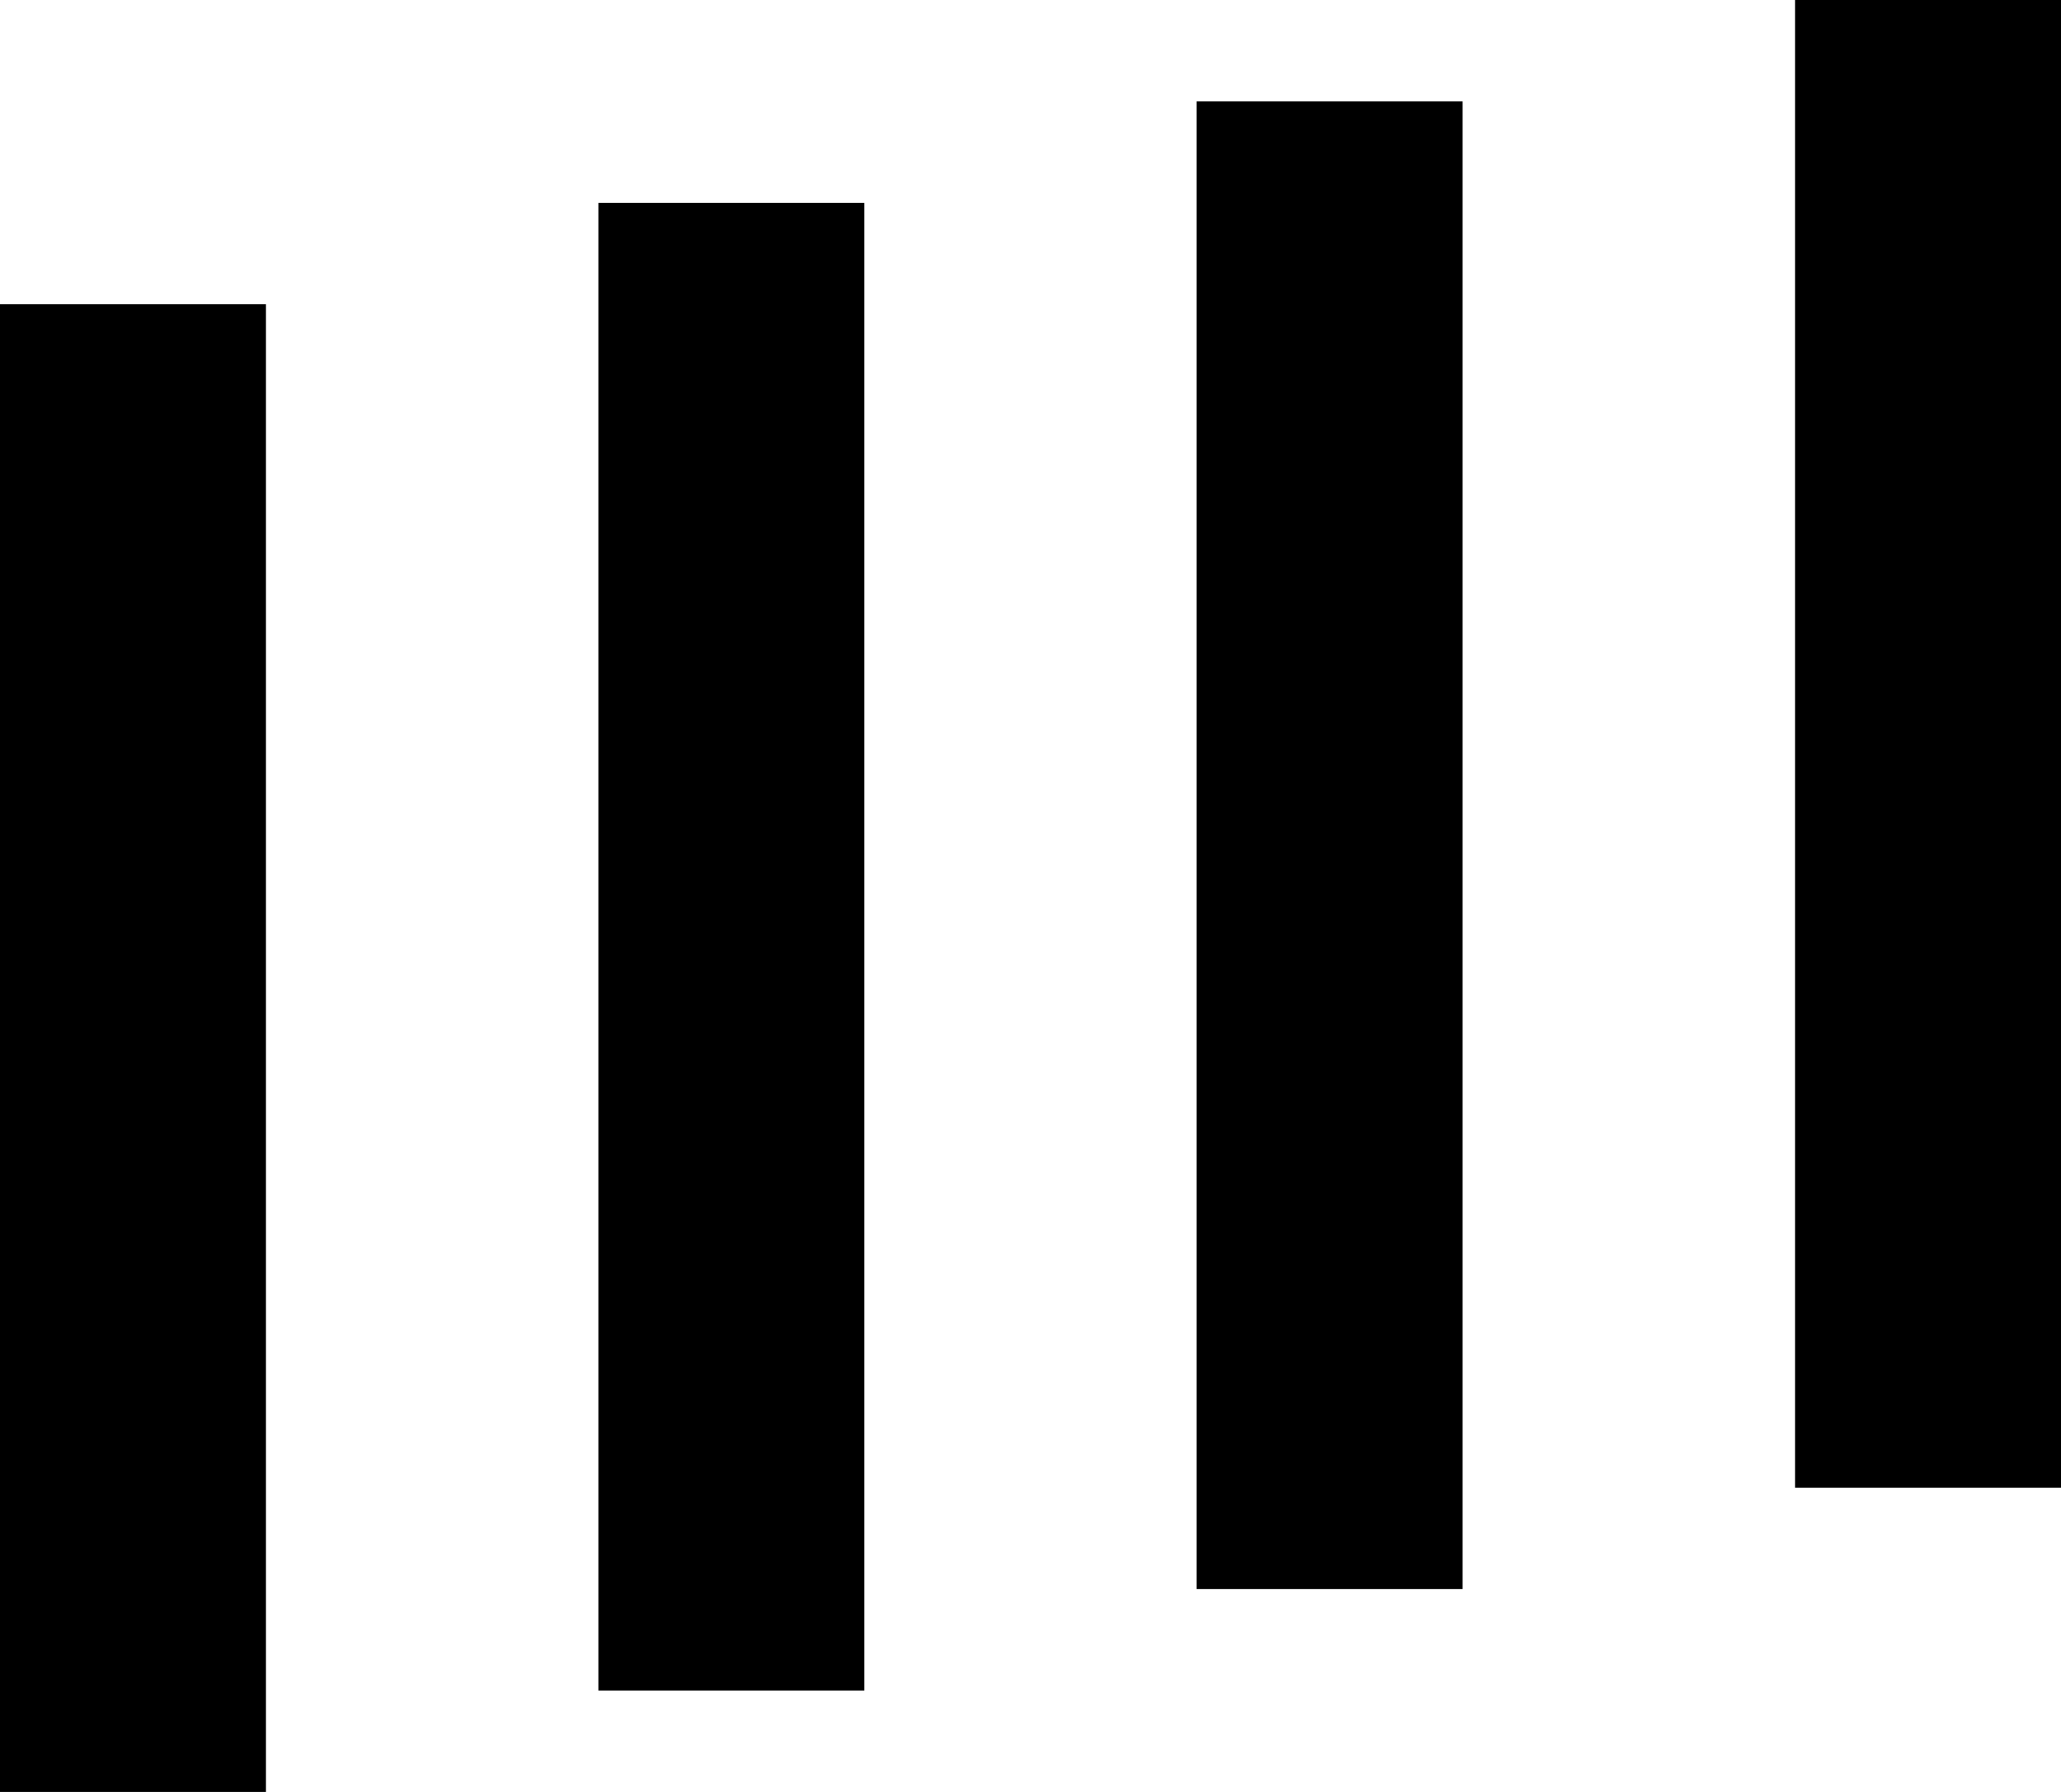 <svg width="23" height="20" viewBox="0 0 23 20" fill="none" xmlns="http://www.w3.org/2000/svg">
    <path d="M23 0H20.032V16.604H23V0Z" fill="black"/>
    <path d="M2.968 3.396H0V20H2.968V3.396Z" fill="black"/>
    <path d="M9.645 2.264H6.678V18.868H9.645V2.264Z" fill="black"/>
    <path d="M16.322 1.132H13.354V17.736H16.322V1.132Z" fill="black"/>
</svg>
